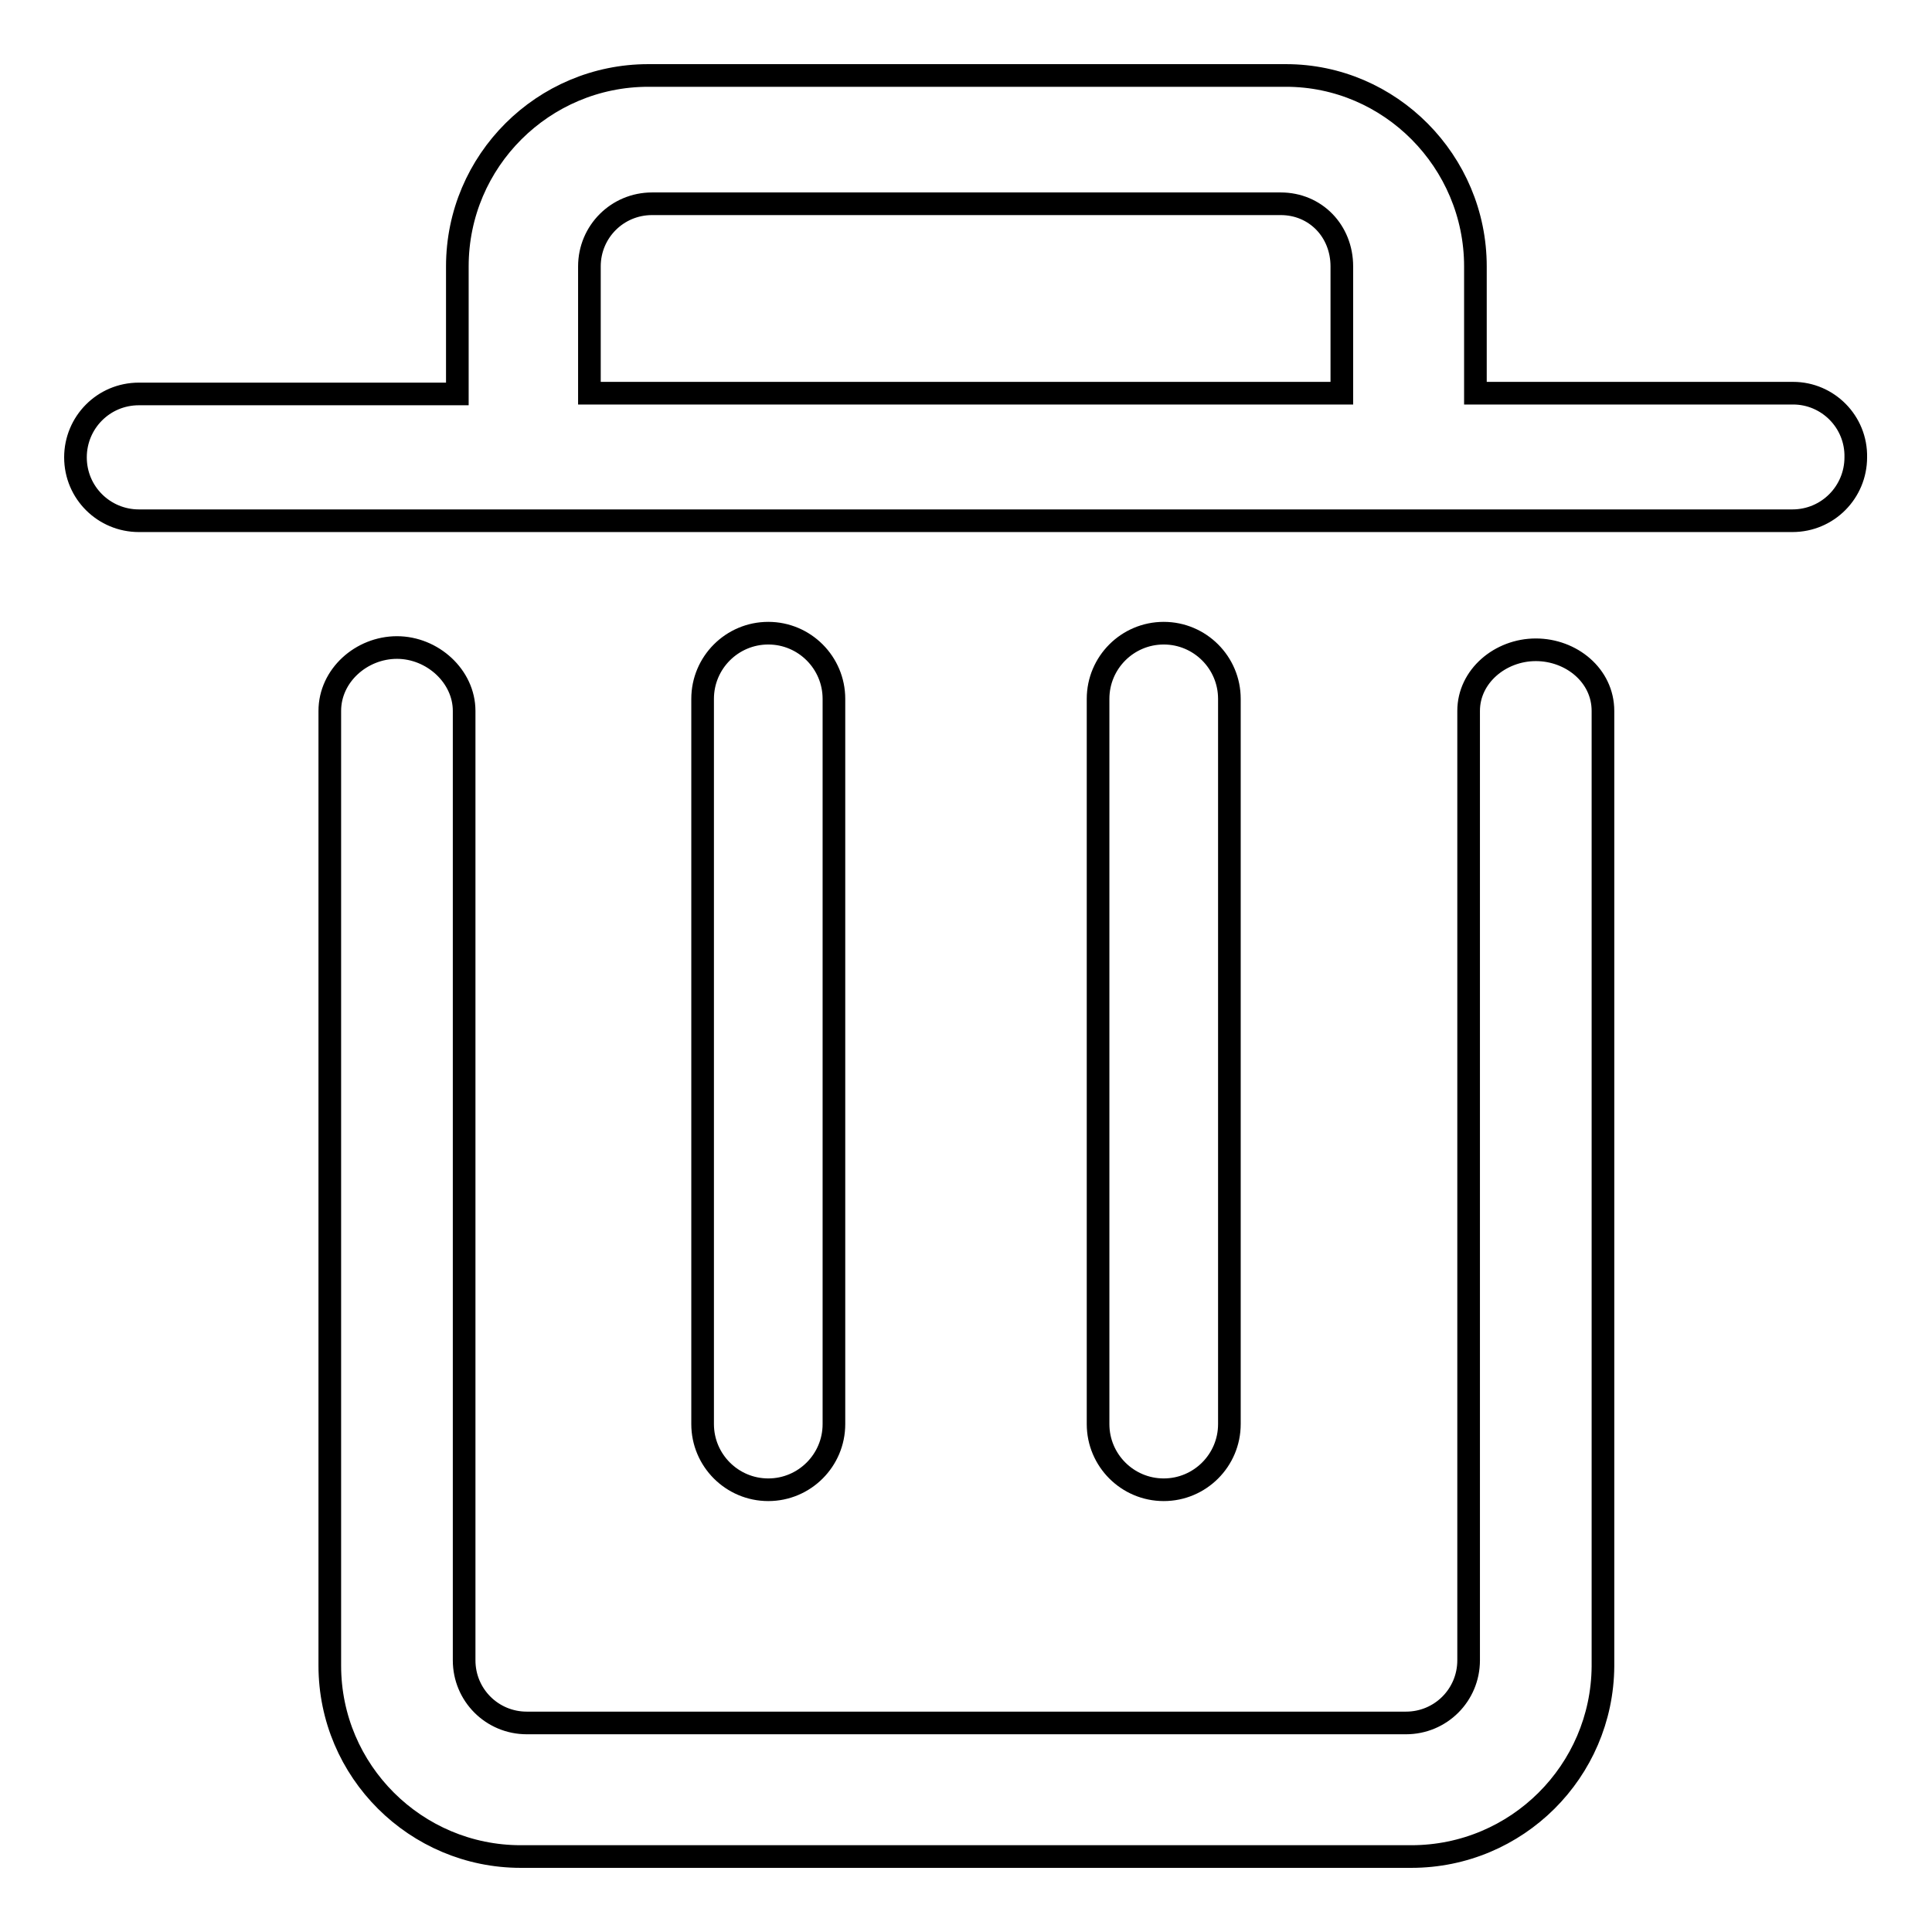 <?xml version="1.0" encoding="utf-8"?>
<!-- Svg Vector Icons : http://www.onlinewebfonts.com/icon -->
<!DOCTYPE svg PUBLIC "-//W3C//DTD SVG 1.1//EN" "http://www.w3.org/Graphics/SVG/1.1/DTD/svg11.dtd">
<svg version="1.1" xmlns="http://www.w3.org/2000/svg" xmlns:xlink="http://www.w3.org/1999/xlink" x="0px" y="0px" viewBox="0 0 256 256" enable-background="new 0 0 256 256" xml:space="preserve">
<g> <path stroke-width="3" fill-opacity="0" stroke="#000000"  d="M154.2,197.4c-4.8,0-8.7-3.9-8.7-8.7V92.6c0-4.8,3.9-8.7,8.7-8.7s8.7,3.9,8.7,8.7v96.1 C162.9,193.5,159,197.4,154.2,197.4L154.2,197.4z M101.8,197.4c-4.8,0-8.7-3.9-8.7-8.7l0-96.1c0-4.8,3.9-8.7,8.7-8.7 c4.8,0,8.7,3.9,8.7,8.7v96.1C110.5,193.5,106.6,197.4,101.8,197.4L101.8,197.4z M237.6,52.1h-42.1V35.3c0-13.9-11.3-25.3-25.1-25.3 H85.9c-13.9,0-25.3,11.3-25.3,25.3v16.9H18.4c-4.7,0-8.4,3.8-8.4,8.4c0,4.7,3.8,8.4,8.4,8.4h219.1c4.7,0,8.4-3.8,8.4-8.4 C246,55.9,242.2,52.1,237.6,52.1L237.6,52.1z M78.1,35.3c0-4.6,3.7-8.3,8.3-8.3h83.3c4.6,0,8.1,3.6,8.1,8.3v16.8H78.1V35.3 L78.1,35.3z M187,246H69c-13.9,0-25.3-11.3-25.3-25.3V94.2c0-4.7,4.2-8.4,8.9-8.4c4.7,0,8.9,3.8,8.9,8.4v125.8 c0,4.6,3.7,8.3,8.3,8.3h116.5c4.6,0,8.3-3.7,8.3-8.3V94.2c0-4.6,4.2-8.1,8.9-8.1c4.7,0,8.9,3.4,8.9,8.1v126.6 C212.3,234.7,201,246,187,246L187,246z"/></g>
</svg>